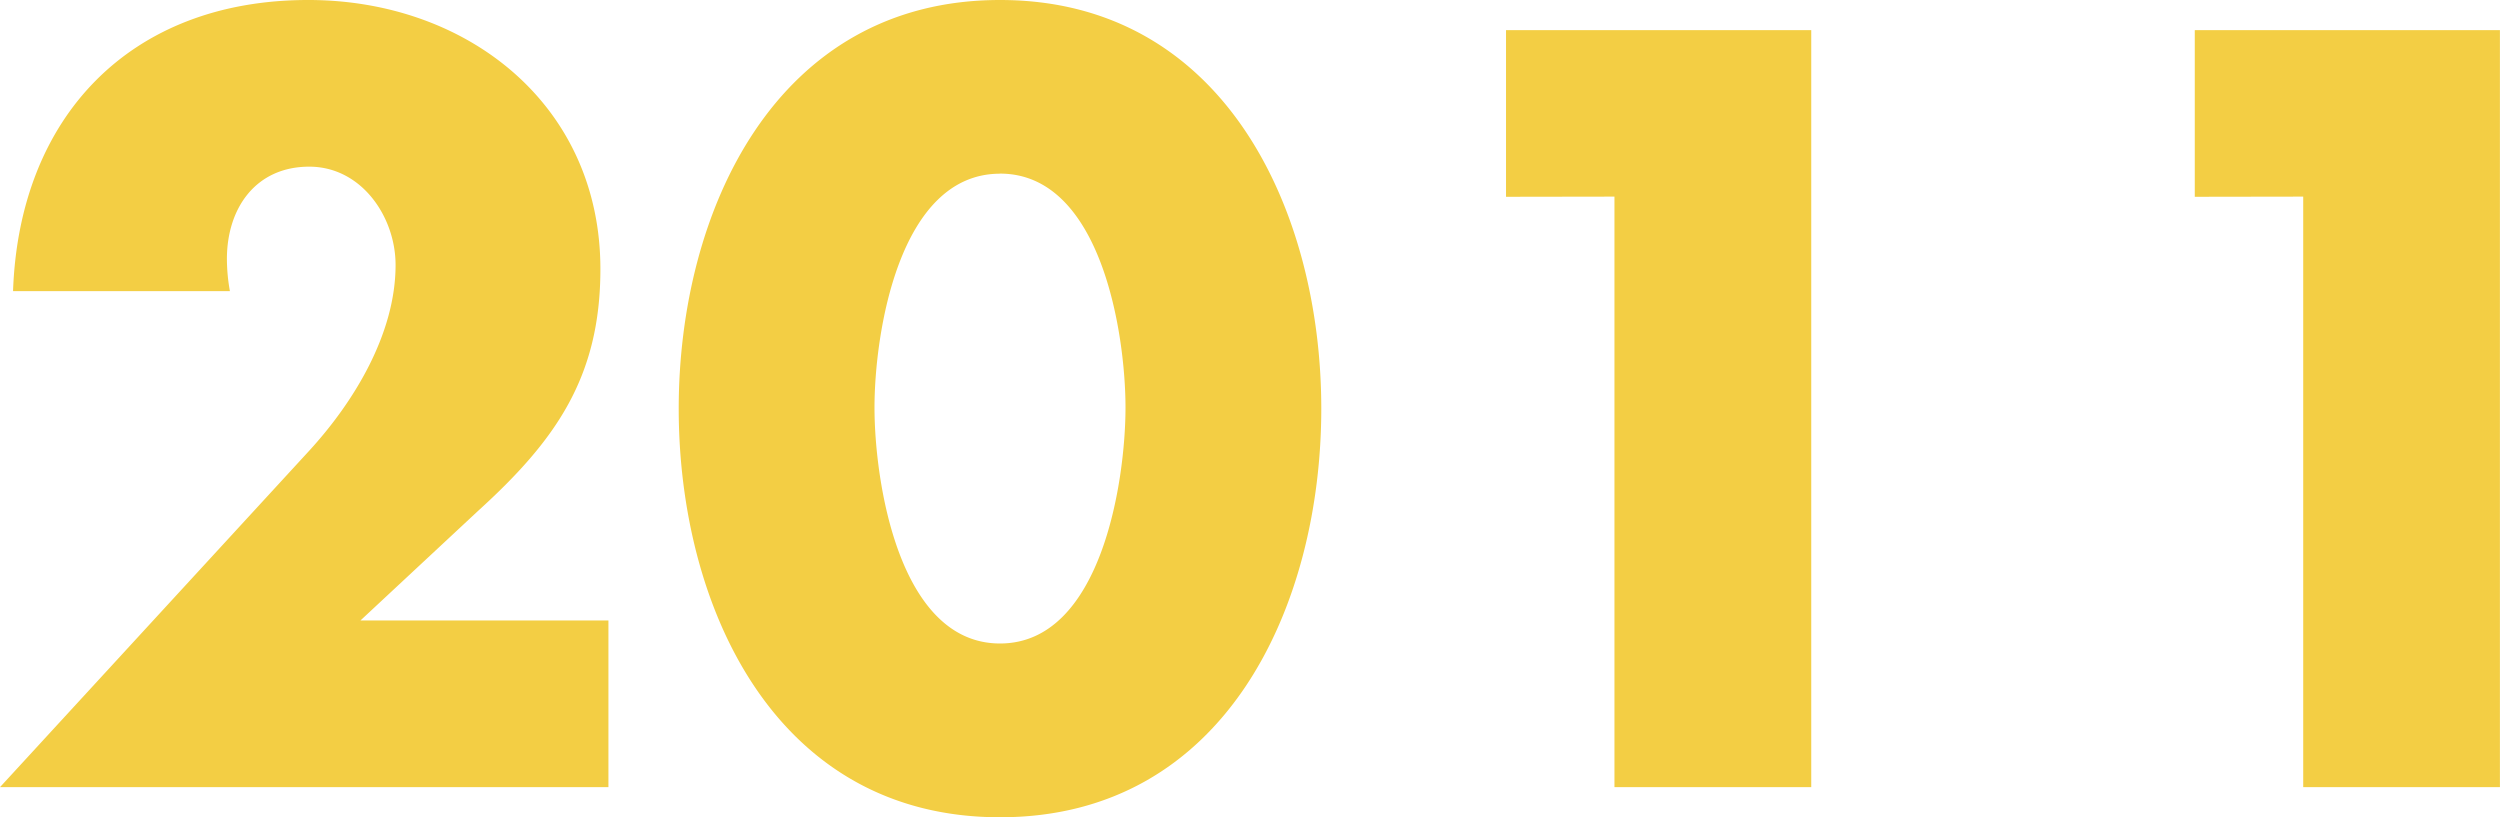 <svg xmlns="http://www.w3.org/2000/svg" width="119.52" height="39.072" viewBox="0 0 119.52 39.072">
  <path id="_2011" data-name="2011" d="M18.816-7.968,24.432-13.2c3.7-3.36,5.856-6.384,5.856-11.568,0-7.872-6.384-12.864-13.968-12.864-8.544,0-13.824,5.616-14.112,13.92H12.576a8.719,8.719,0,0,1-.144-1.536c0-2.448,1.392-4.416,3.936-4.416,2.5,0,4.128,2.4,4.128,4.7,0,3.312-2.016,6.576-4.128,8.88L1.584,0H30.672V-7.968ZM49.392-37.632c-10.752,0-15.36,10.128-15.36,19.536S38.592,1.44,49.392,1.44,64.752-8.688,64.752-18.1,60.144-37.632,49.392-37.632Zm0,8.3c4.848,0,6,7.68,6,11.184s-1.152,11.28-6,11.28-6-7.776-6-11.28S44.544-29.328,49.392-29.328Zm29.376,1.1V0h9.408V-36.192H73.584v7.968Zm32.928,0V0H121.1V-36.192H106.512v7.968Z" transform="translate(-1.584 37.632)" fill="#f3ce44"/>
</svg>
